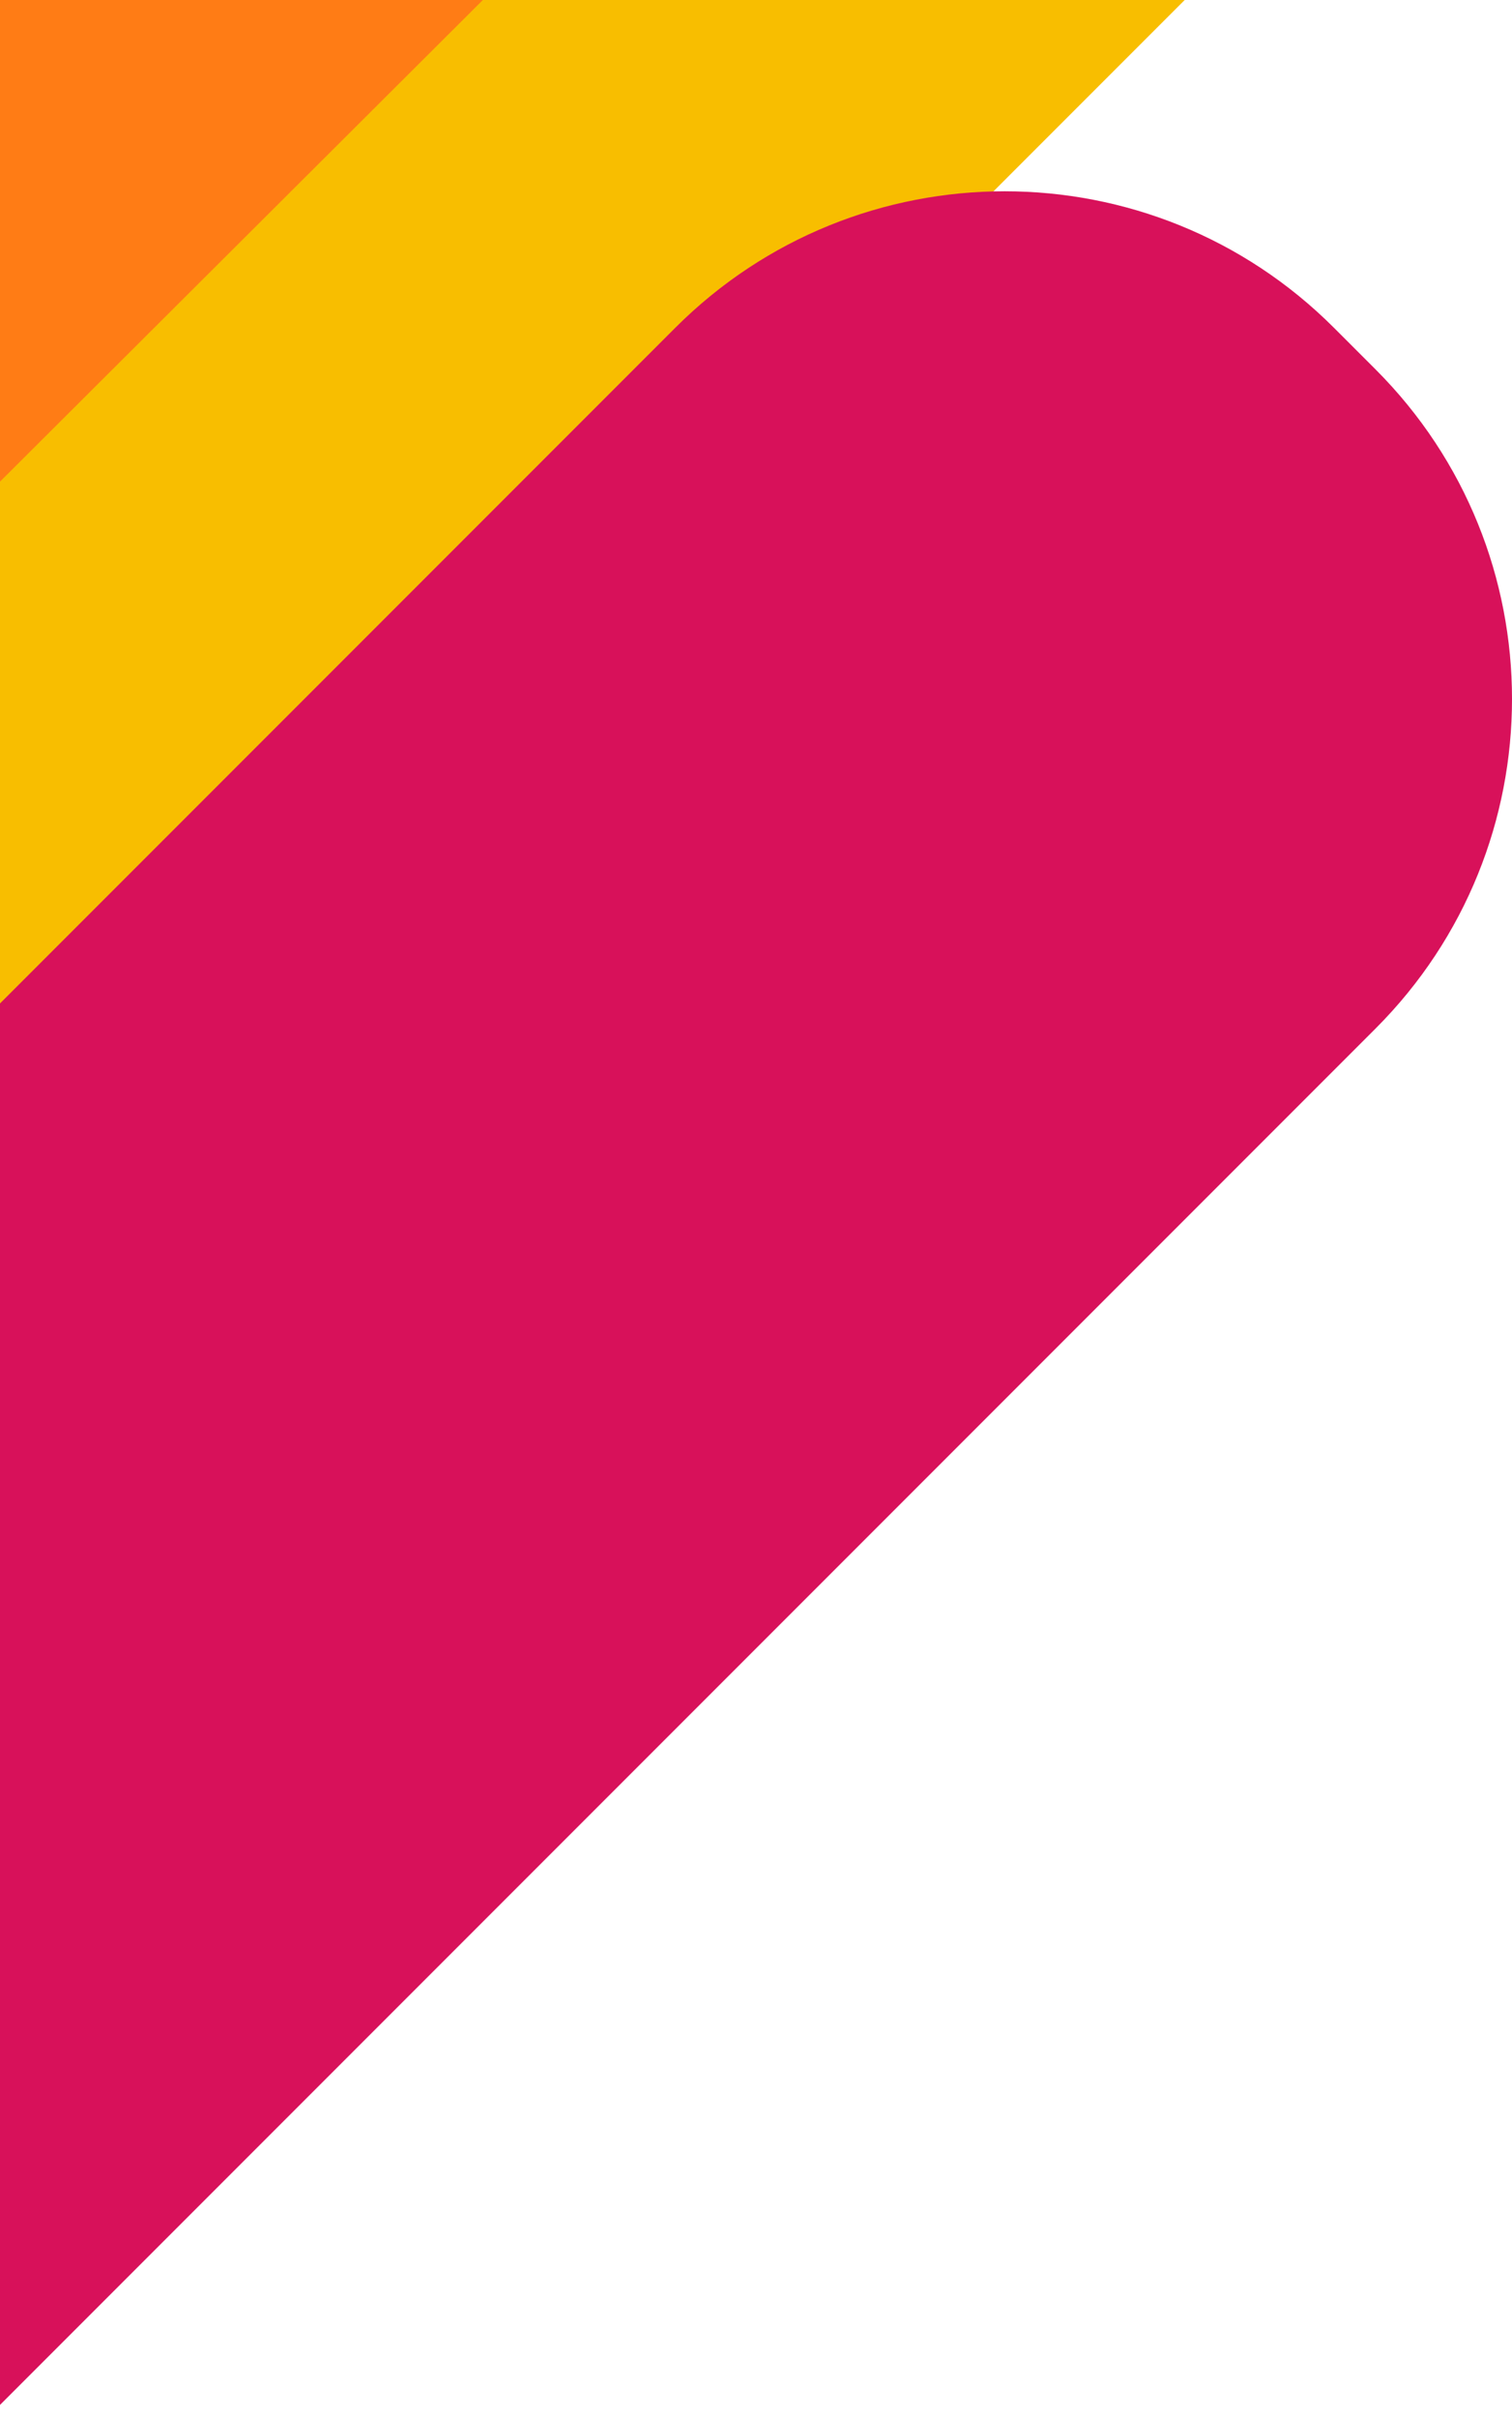 <?xml version="1.0" encoding="UTF-8"?>
<svg width="87px" height="139px" viewBox="0 0 87 139" version="1.1" xmlns="http://www.w3.org/2000/svg" xmlns:xlink="http://www.w3.org/1999/xlink">
    <!-- Generator: Sketch 52.6 (67491) - http://www.bohemiancoding.com/sketch -->
    <title>Group</title>
    <desc>Created with Sketch.</desc>
    <g id="Page-1" stroke="none" stroke-width="1" fill="none" fill-rule="evenodd">
        <g id="010_Signin">
            <g id="sign-in" transform="translate(-230, -353)">
                <g id="Group-28-Copy">
                    <g id="Group" transform="translate(0, 170)">
                        <path d="M200.824,237.79 L203.21,240.176 C213.643,250.608 230.557,250.608 240.992,240.176 L433.174,47.99 C443.609,37.558 443.609,20.643 433.174,10.21 L430.788,7.824 C420.356,-2.608 403.441,-2.608 393.008,7.824 L200.824,200.01 C190.392,210.442 190.392,227.357 200.824,237.79" id="Fill-22" fill="#F8BE00"></path>
                        <path d="M12.308,360.99 L16.061,364.729 C32.472,381.09 59.081,381.09 75.492,364.729 L312.692,128.26 C329.103,111.899 329.103,85.372 312.692,69.012 L308.939,65.271 C292.528,48.91 265.919,48.91 249.508,65.271 L12.308,301.74 C-4.103,318.101 -4.103,344.63 12.308,360.99" id="Fill-24" fill="#FF7C15"></path>
                        <path d="M140.85,367.757 L143.243,370.15 C153.709,380.617 170.68,380.617 181.146,370.15 L309.15,242.146 C319.617,231.68 319.617,214.71 309.15,204.244 L306.757,201.851 C296.291,191.383 279.32,191.383 268.854,201.851 L140.85,329.854 C130.383,340.32 130.383,357.291 140.85,367.757" id="Fill-26" fill="#D8115A"></path>
                    </g>
                </g>
            </g>
        </g>
    </g>
</svg>